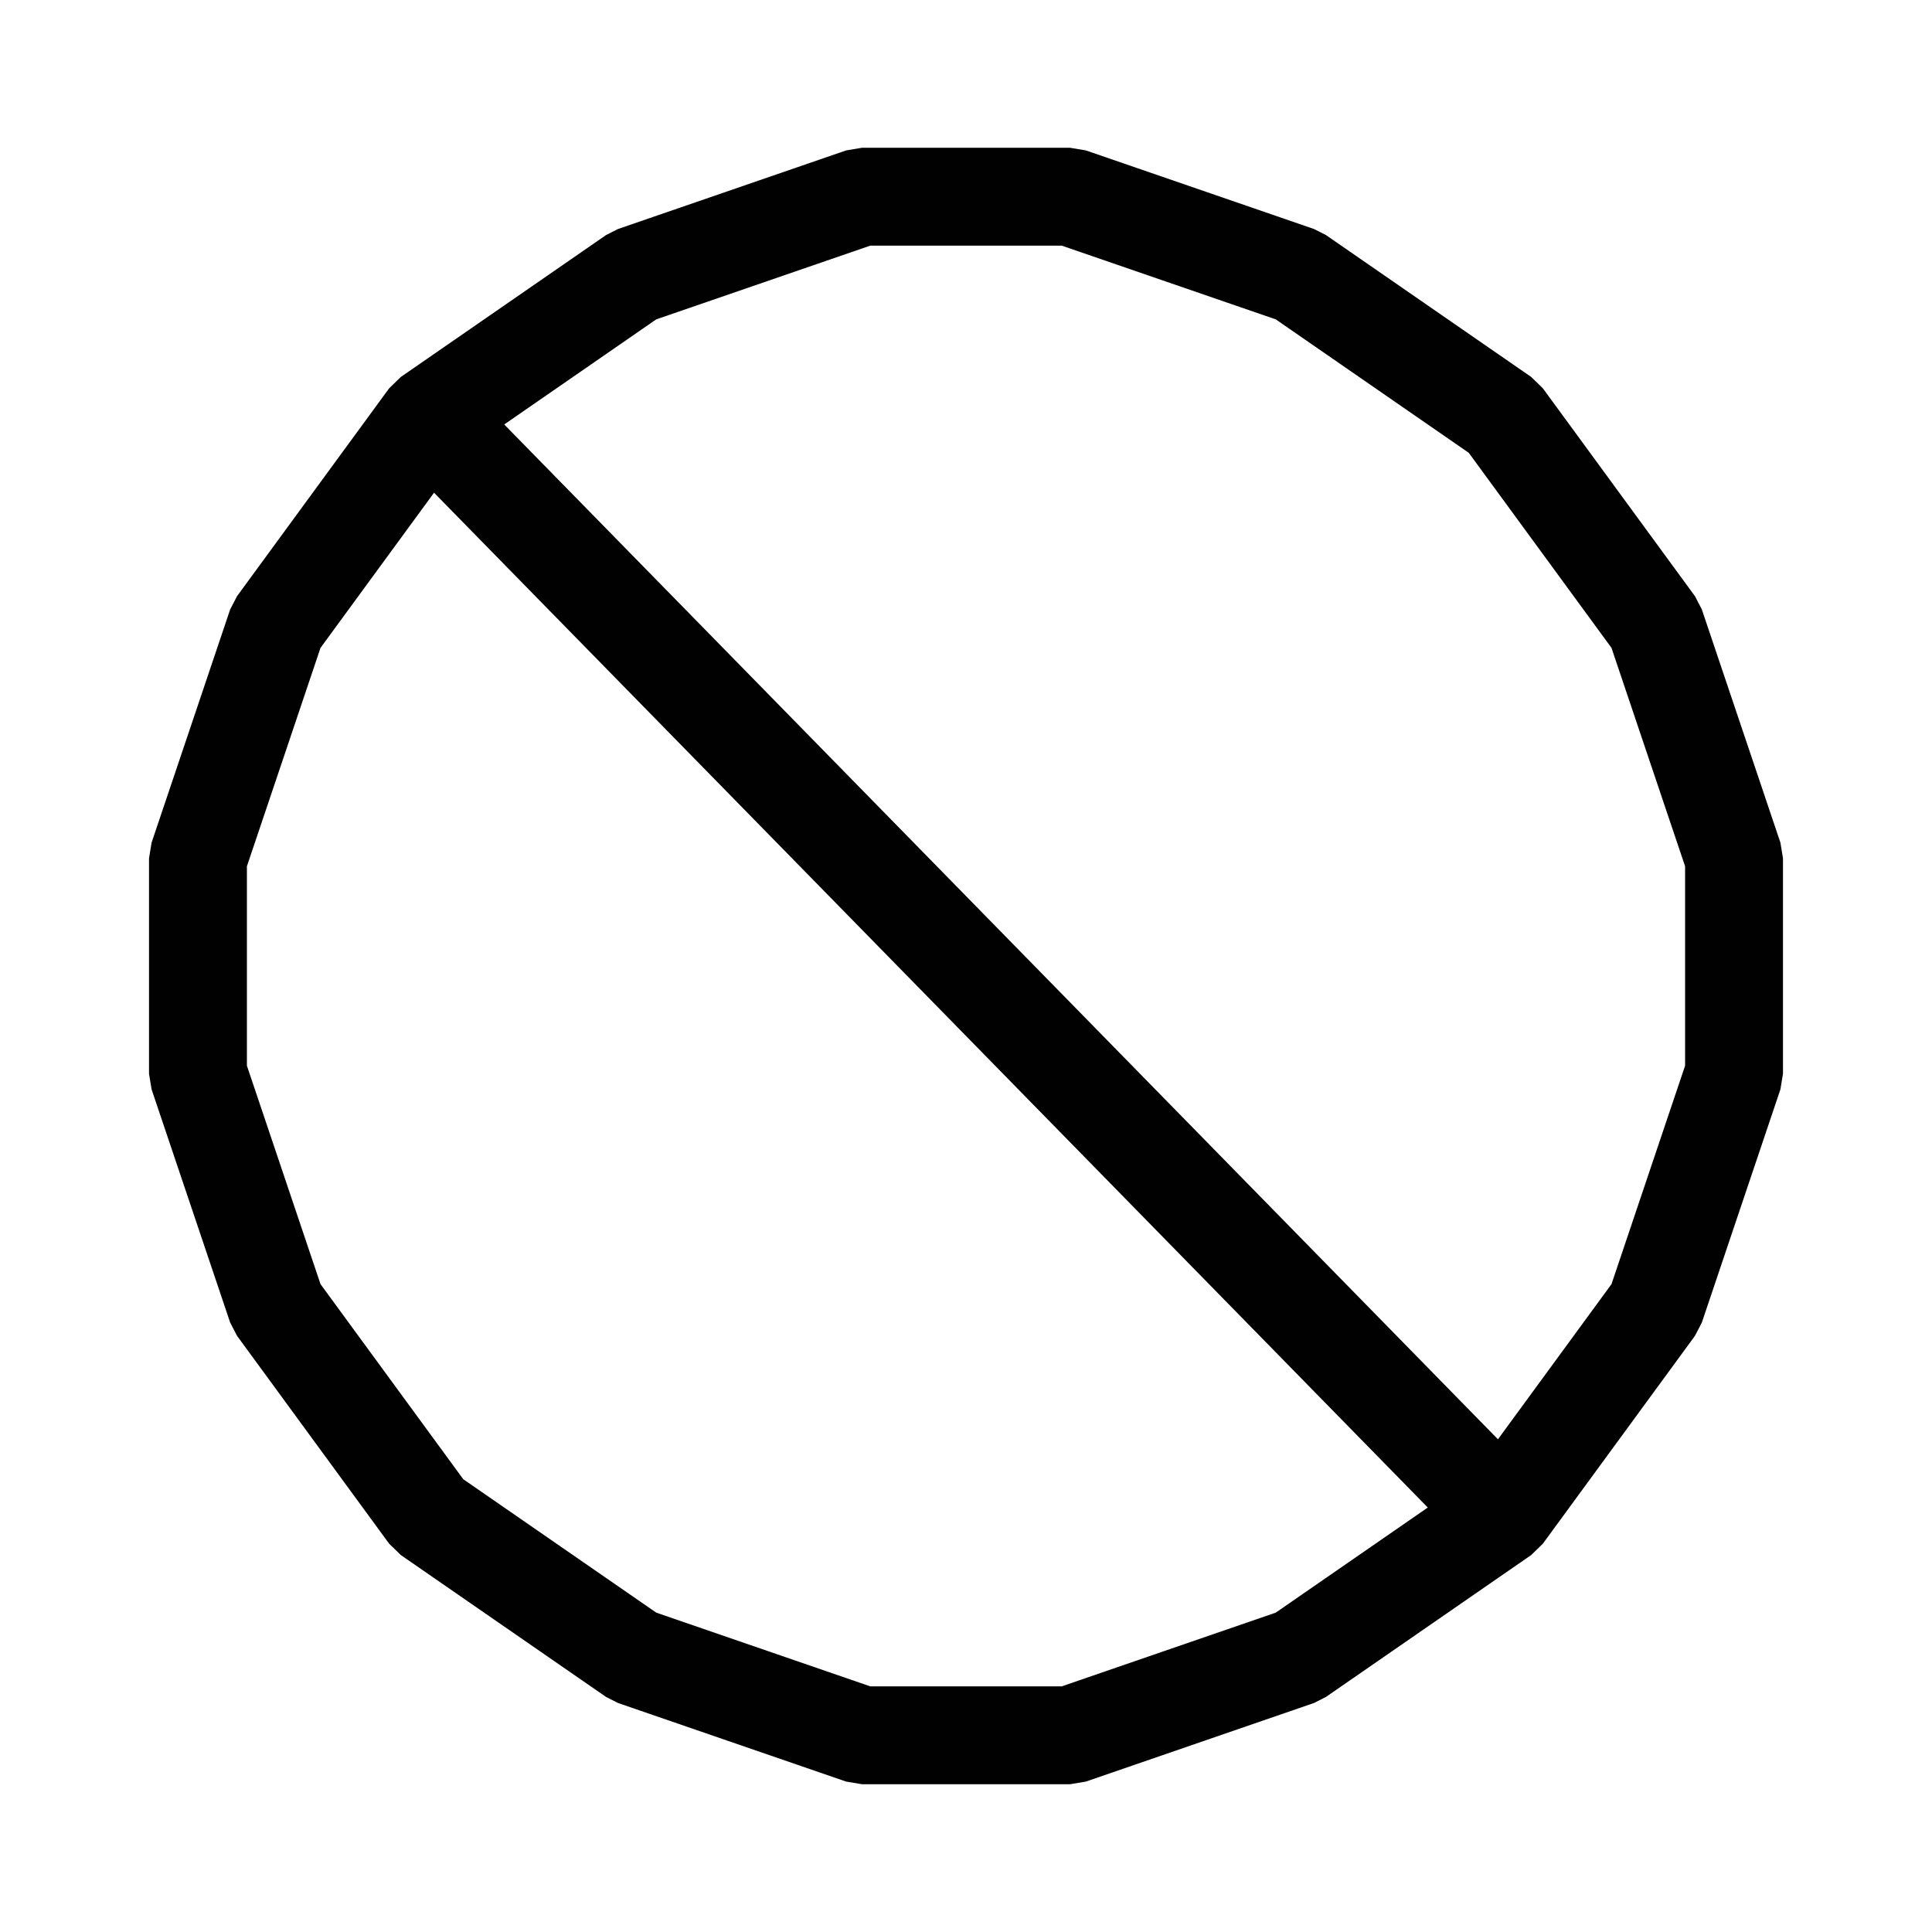 <svg viewBox="0 0 1362.068 1362.068" xmlns="http://www.w3.org/2000/svg" data-name="Unfiltered/No additives" id="Unfiltered_No_additives"><defs><style>.cls-1{fill:#010101;}</style></defs><path d="M1255.2,594.067l-55.398-164.406-4.852-9.358L1087.728,273.77l-8.224-8.007L934.755,165.69l-8.385-4.242L765.54,106.048l-11.238-1.881H607.766l-11.238,1.881L435.698,161.449l-8.385,4.242L282.564,265.764l-8.225,8.007L167.119,420.303l-4.852,9.358L106.868,594.067l-1.807,11.018V756.983l1.807,11.018,55.398,164.406,4.852,9.358,107.221,146.531,8.225,8.007,144.749,100.074,8.385,4.242L596.528,1256.02l11.238,1.881H754.302L765.54,1256.02l160.831-55.401,8.385-4.242,144.749-100.074,8.224-8.007L1194.95,941.765l4.852-9.358L1255.2,768.001l1.806-11.018V605.085ZM899.41,1136.915,748.525,1188.89H613.542l-150.885-51.976-136.061-94.067L225.96,905.316l-51.889-153.99V610.742l51.889-153.991L306.003,347.362l700.586,715.453Zm288.586-385.589-51.889,153.99-80.043,109.389L355.478,299.251,462.657,225.152l150.886-51.975H748.524L899.41,225.152,1035.472,319.22l100.635,137.532,51.889,153.991Z" class="cls-1"></path></svg>